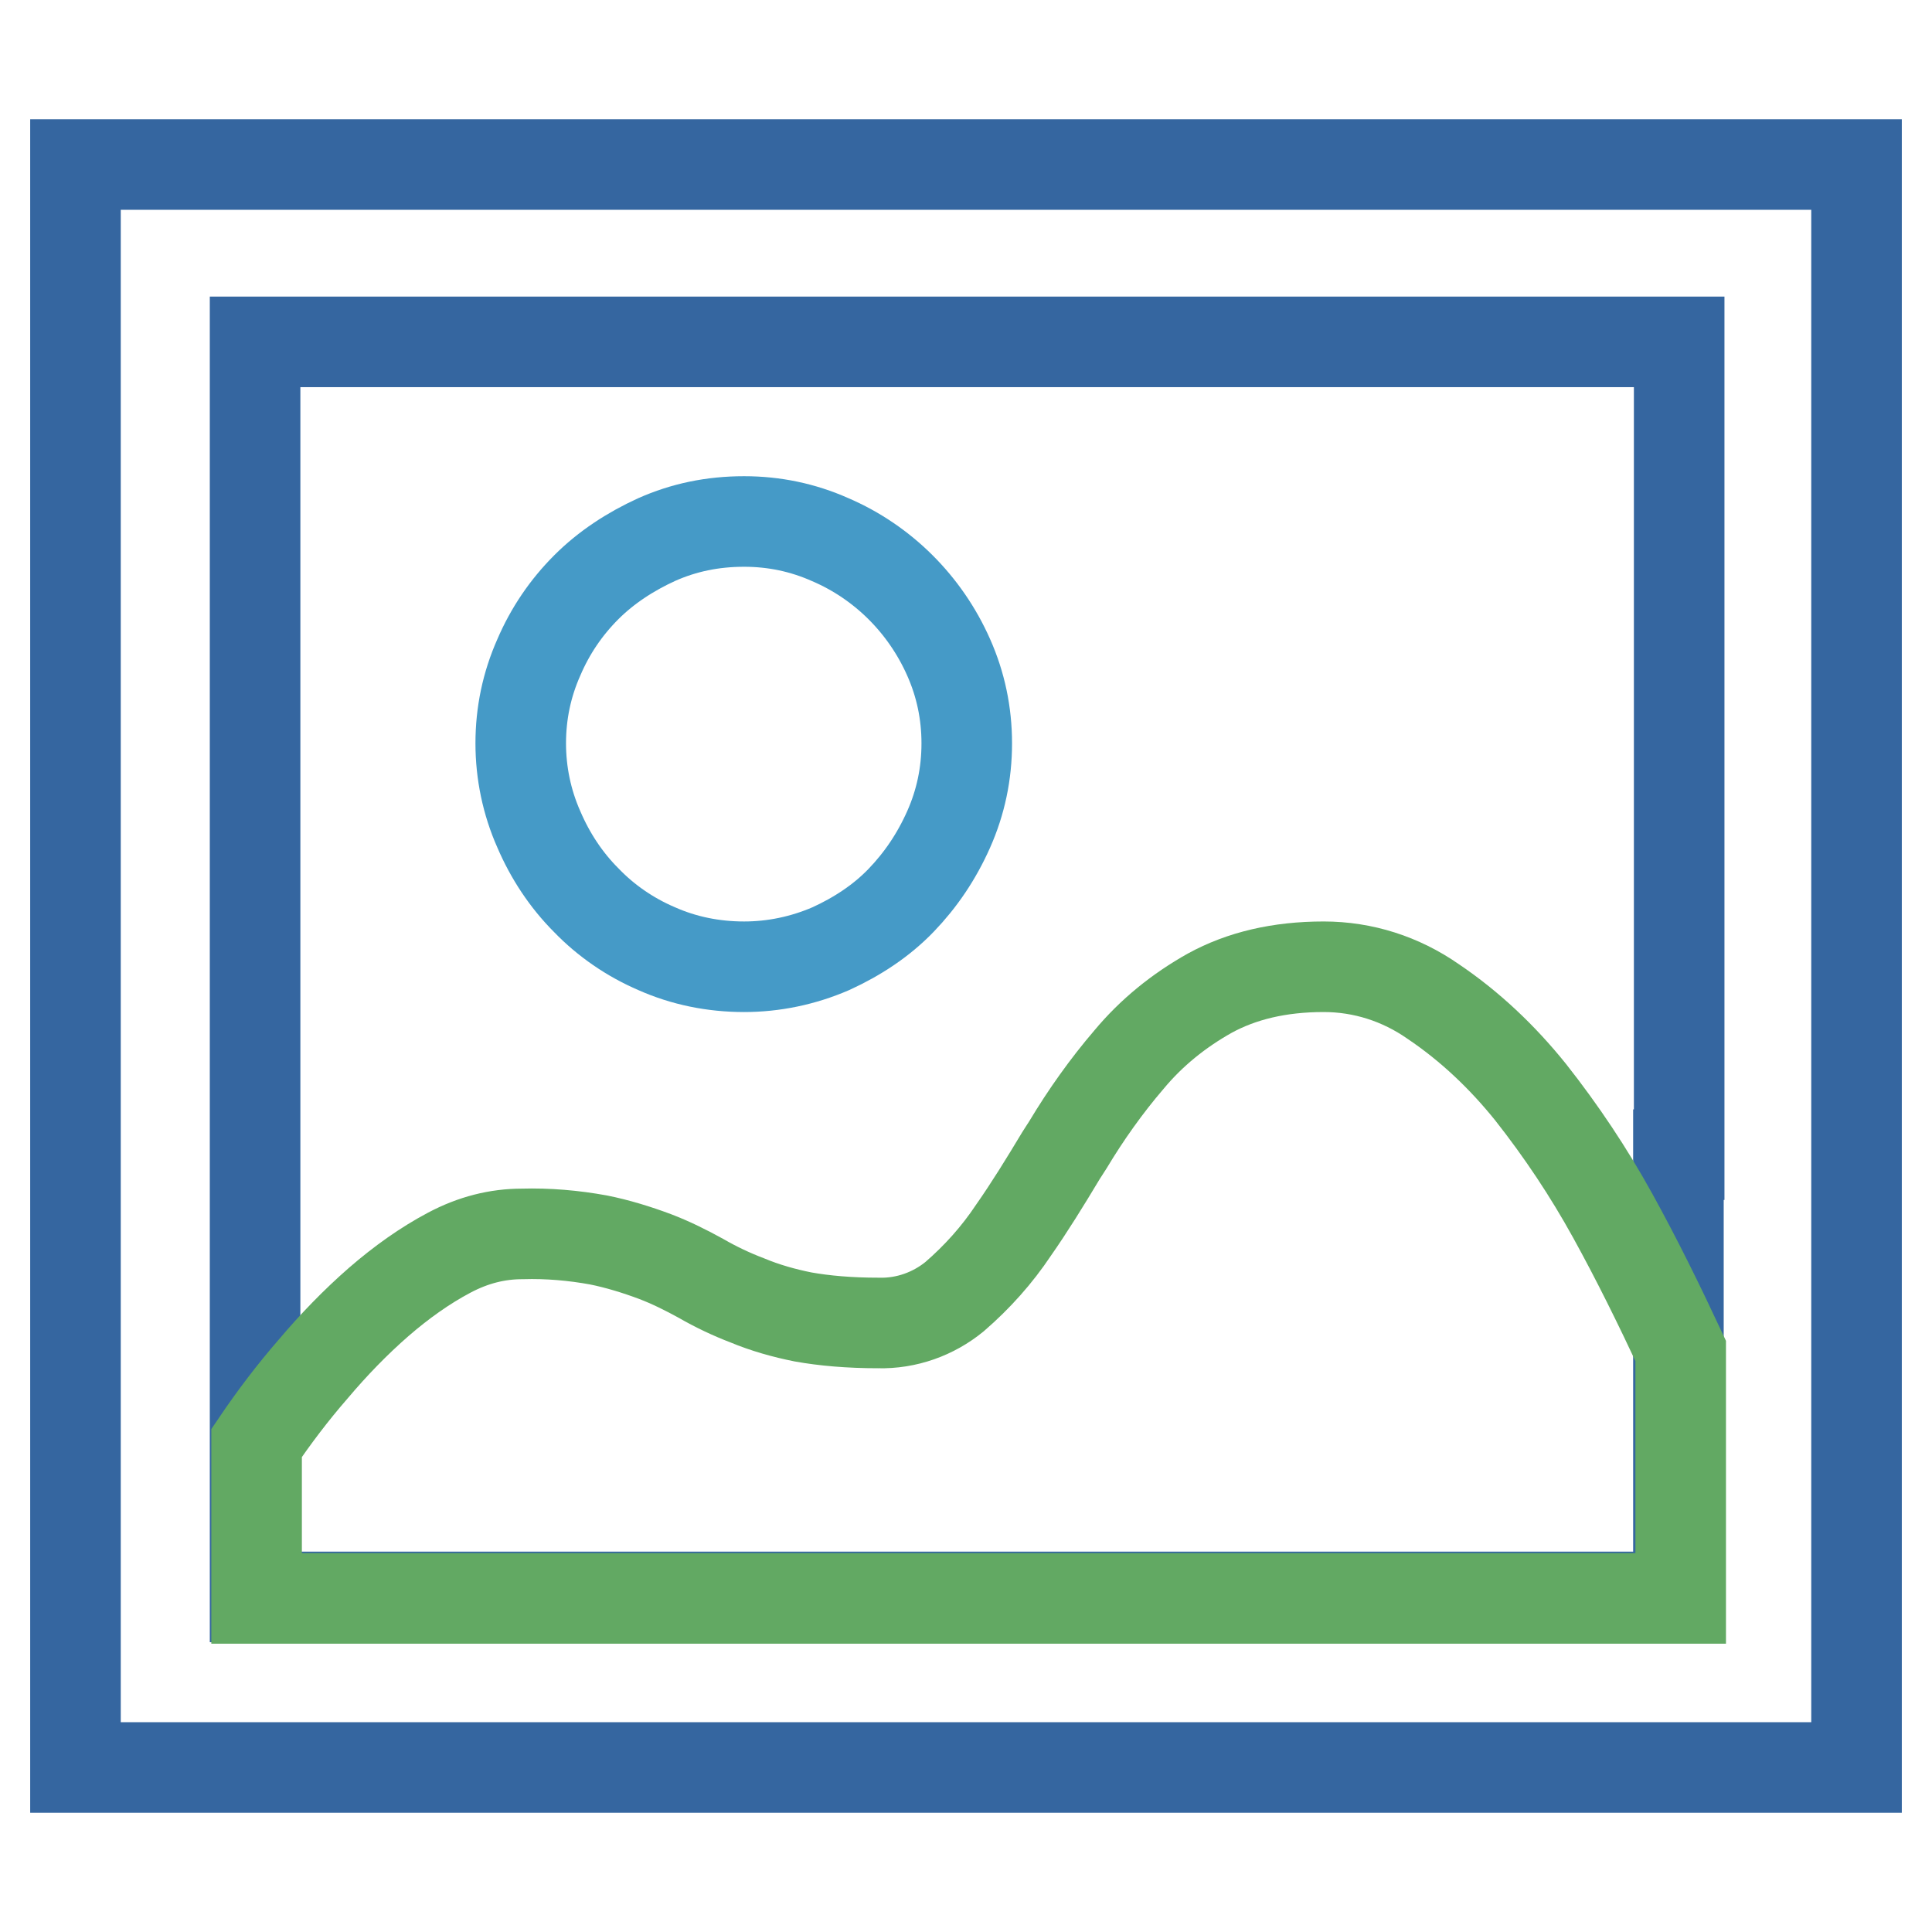 <?xml version="1.0" encoding="utf-8"?>
<!-- Svg Vector Icons : http://www.onlinewebfonts.com/icon -->
<!DOCTYPE svg PUBLIC "-//W3C//DTD SVG 1.1//EN" "http://www.w3.org/Graphics/SVG/1.1/DTD/svg11.dtd">
<svg version="1.1" xmlns="http://www.w3.org/2000/svg" xmlns:xlink="http://www.w3.org/1999/xlink" x="0px" y="0px" viewBox="0 0 256 256" enable-background="new 0 0 256 256" xml:space="preserve">
<g> <path stroke-width="12" fill-opacity="0" stroke="#459ac7"  d="M98.6,128.1c-4.1,0-8-0.8-11.6-2.4c-3.5-1.5-6.7-3.7-9.3-6.4c-2.7-2.7-4.8-5.9-6.3-9.4 c-1.6-3.6-2.4-7.5-2.4-11.4c0-4,0.8-7.8,2.4-11.4c1.5-3.5,3.6-6.6,6.3-9.3c2.6-2.6,5.8-4.7,9.3-6.3c3.6-1.6,7.4-2.4,11.6-2.4 c4,0,7.8,0.8,11.4,2.4c7,3,12.6,8.6,15.7,15.6c1.6,3.6,2.4,7.4,2.4,11.4c0,4-0.8,7.8-2.4,11.4c-1.6,3.6-3.7,6.7-6.3,9.4 c-2.6,2.7-5.8,4.8-9.3,6.4C106.4,127.3,102.5,128.1,98.6,128.1z"/> <path stroke-width="12" fill-opacity="0" stroke="#3566a0"  d="M10,21.8v212.4h236V21.8H10z M222.4,153v58.6H33.8V45.3h188.7V153z"/> <path stroke-width="12" fill-opacity="0" stroke="#62a963"  d="M213.7,161.1c-3.2-5.8-6.8-11.2-10.9-16.4c-3.7-4.6-8-8.7-12.9-12c-4.3-3-9.3-4.6-14.5-4.6 c-5.9,0-10.9,1.2-15.1,3.5c-4.1,2.3-7.7,5.2-10.7,8.8c-3,3.5-5.7,7.3-8.1,11.3c-0.3,0.5-0.6,0.9-0.9,1.4c-2.1,3.5-4.2,6.9-6.3,9.9 c-2.2,3.3-4.8,6.2-7.8,8.8c-2.8,2.3-6.4,3.6-10.1,3.5c-3.9,0-7.2-0.3-10-0.8c-2.5-0.5-5-1.2-7.4-2.2c-2.1-0.8-4.2-1.8-6.1-2.9 c-2-1.1-4-2.1-6.1-2.9c-2.4-0.9-5-1.7-7.5-2.2c-3.3-0.6-6.7-0.9-10.1-0.8c-3.3,0-6.5,0.8-9.7,2.5c-3.2,1.7-6.3,3.9-9.3,6.5 c-3.1,2.7-6,5.7-8.7,8.9c-2.7,3.1-5.2,6.4-7.5,9.8v20.6h188.7v-32.8C219.8,172.8,216.9,166.9,213.7,161.1L213.7,161.1z"/></g>
</svg>